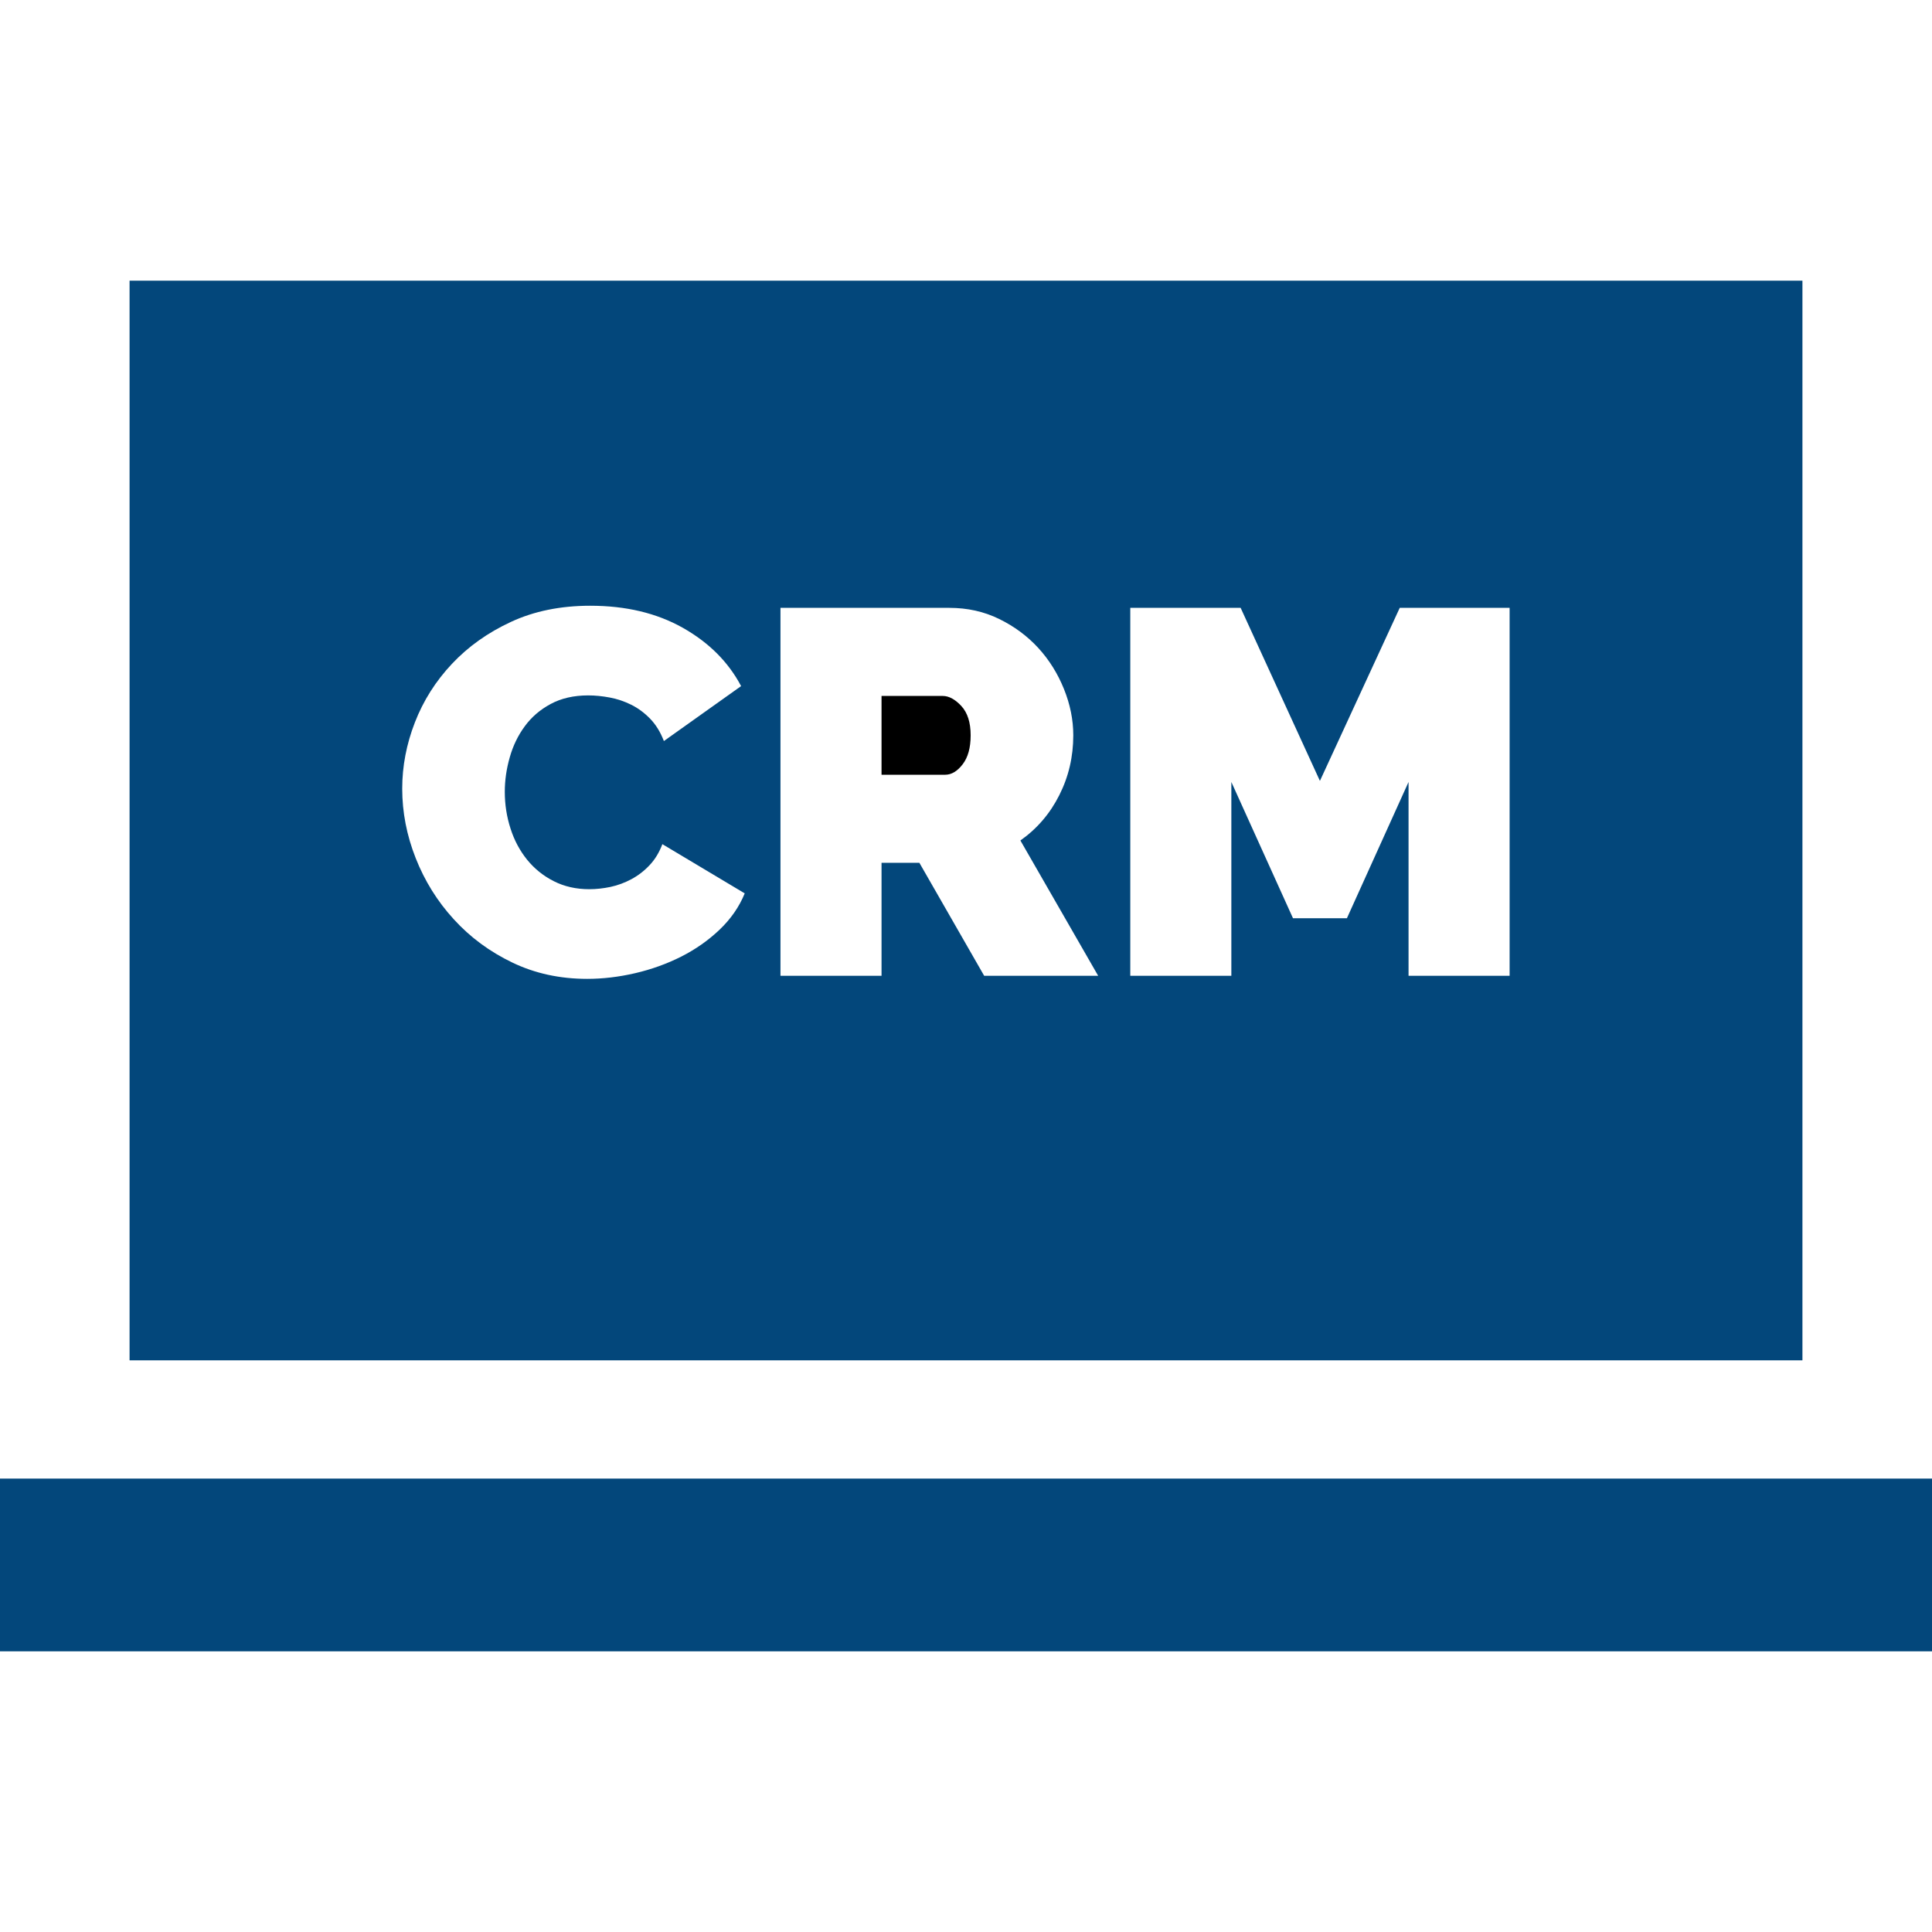 <svg width="32" height="32" viewBox="0 0 32 32" fill="none" xmlns="http://www.w3.org/2000/svg">
<path d="M15.923 11.694C15.82 11.583 15.717 11.527 15.614 11.527H14.601V12.832H15.657C15.76 12.832 15.856 12.774 15.944 12.66C16.033 12.545 16.077 12.385 16.077 12.179C16.077 11.967 16.026 11.806 15.923 11.694Z" fill="black"/>
<path d="M2.146 4.649V22.531H29.854V4.649H2.146ZM11.919 15.398C11.733 15.575 11.521 15.724 11.284 15.844C11.046 15.964 10.791 16.056 10.52 16.119C10.248 16.182 9.983 16.213 9.726 16.213C9.274 16.213 8.86 16.123 8.486 15.943C8.111 15.763 7.787 15.524 7.516 15.226C7.244 14.929 7.034 14.591 6.885 14.213C6.736 13.836 6.662 13.452 6.662 13.063C6.662 12.691 6.732 12.325 6.872 11.965C7.012 11.604 7.217 11.281 7.486 10.995C7.755 10.709 8.081 10.477 8.464 10.3C8.847 10.122 9.285 10.033 9.777 10.033C10.367 10.033 10.877 10.155 11.309 10.398C11.741 10.642 12.063 10.963 12.275 11.364L10.996 12.274C10.939 12.125 10.863 12.002 10.769 11.905C10.674 11.807 10.57 11.73 10.456 11.673C10.341 11.616 10.222 11.576 10.099 11.553C9.976 11.53 9.857 11.518 9.743 11.518C9.503 11.518 9.295 11.566 9.121 11.66C8.946 11.754 8.803 11.877 8.692 12.029C8.58 12.181 8.497 12.352 8.443 12.544C8.388 12.736 8.361 12.926 8.361 13.115C8.361 13.326 8.393 13.53 8.456 13.724C8.518 13.919 8.61 14.09 8.73 14.239C8.851 14.388 8.998 14.507 9.172 14.595C9.347 14.684 9.543 14.728 9.76 14.728C9.875 14.728 9.992 14.715 10.112 14.69C10.232 14.664 10.348 14.621 10.46 14.561C10.571 14.501 10.671 14.424 10.76 14.329C10.849 14.235 10.919 14.119 10.971 13.982L12.335 14.797C12.244 15.02 12.105 15.22 11.919 15.398ZM16.301 16.162L15.228 14.291H14.601V16.162H12.927V10.068H15.725C16.023 10.068 16.298 10.129 16.549 10.252C16.801 10.375 17.017 10.536 17.198 10.733C17.378 10.93 17.519 11.156 17.622 11.411C17.725 11.666 17.777 11.922 17.777 12.179C17.777 12.534 17.7 12.864 17.545 13.171C17.391 13.477 17.176 13.727 16.901 13.921L18.189 16.162H16.301ZM23.33 16.162V12.952L22.309 15.209H21.416L20.395 12.952V16.162H18.721V10.068H20.549L21.862 12.934L23.184 10.068H25.004V16.162H23.33Z" fill="#03477B"/>
<path d="M32 24.49H0V27.351H32V24.49Z" fill="#03477B"/>
</svg>
